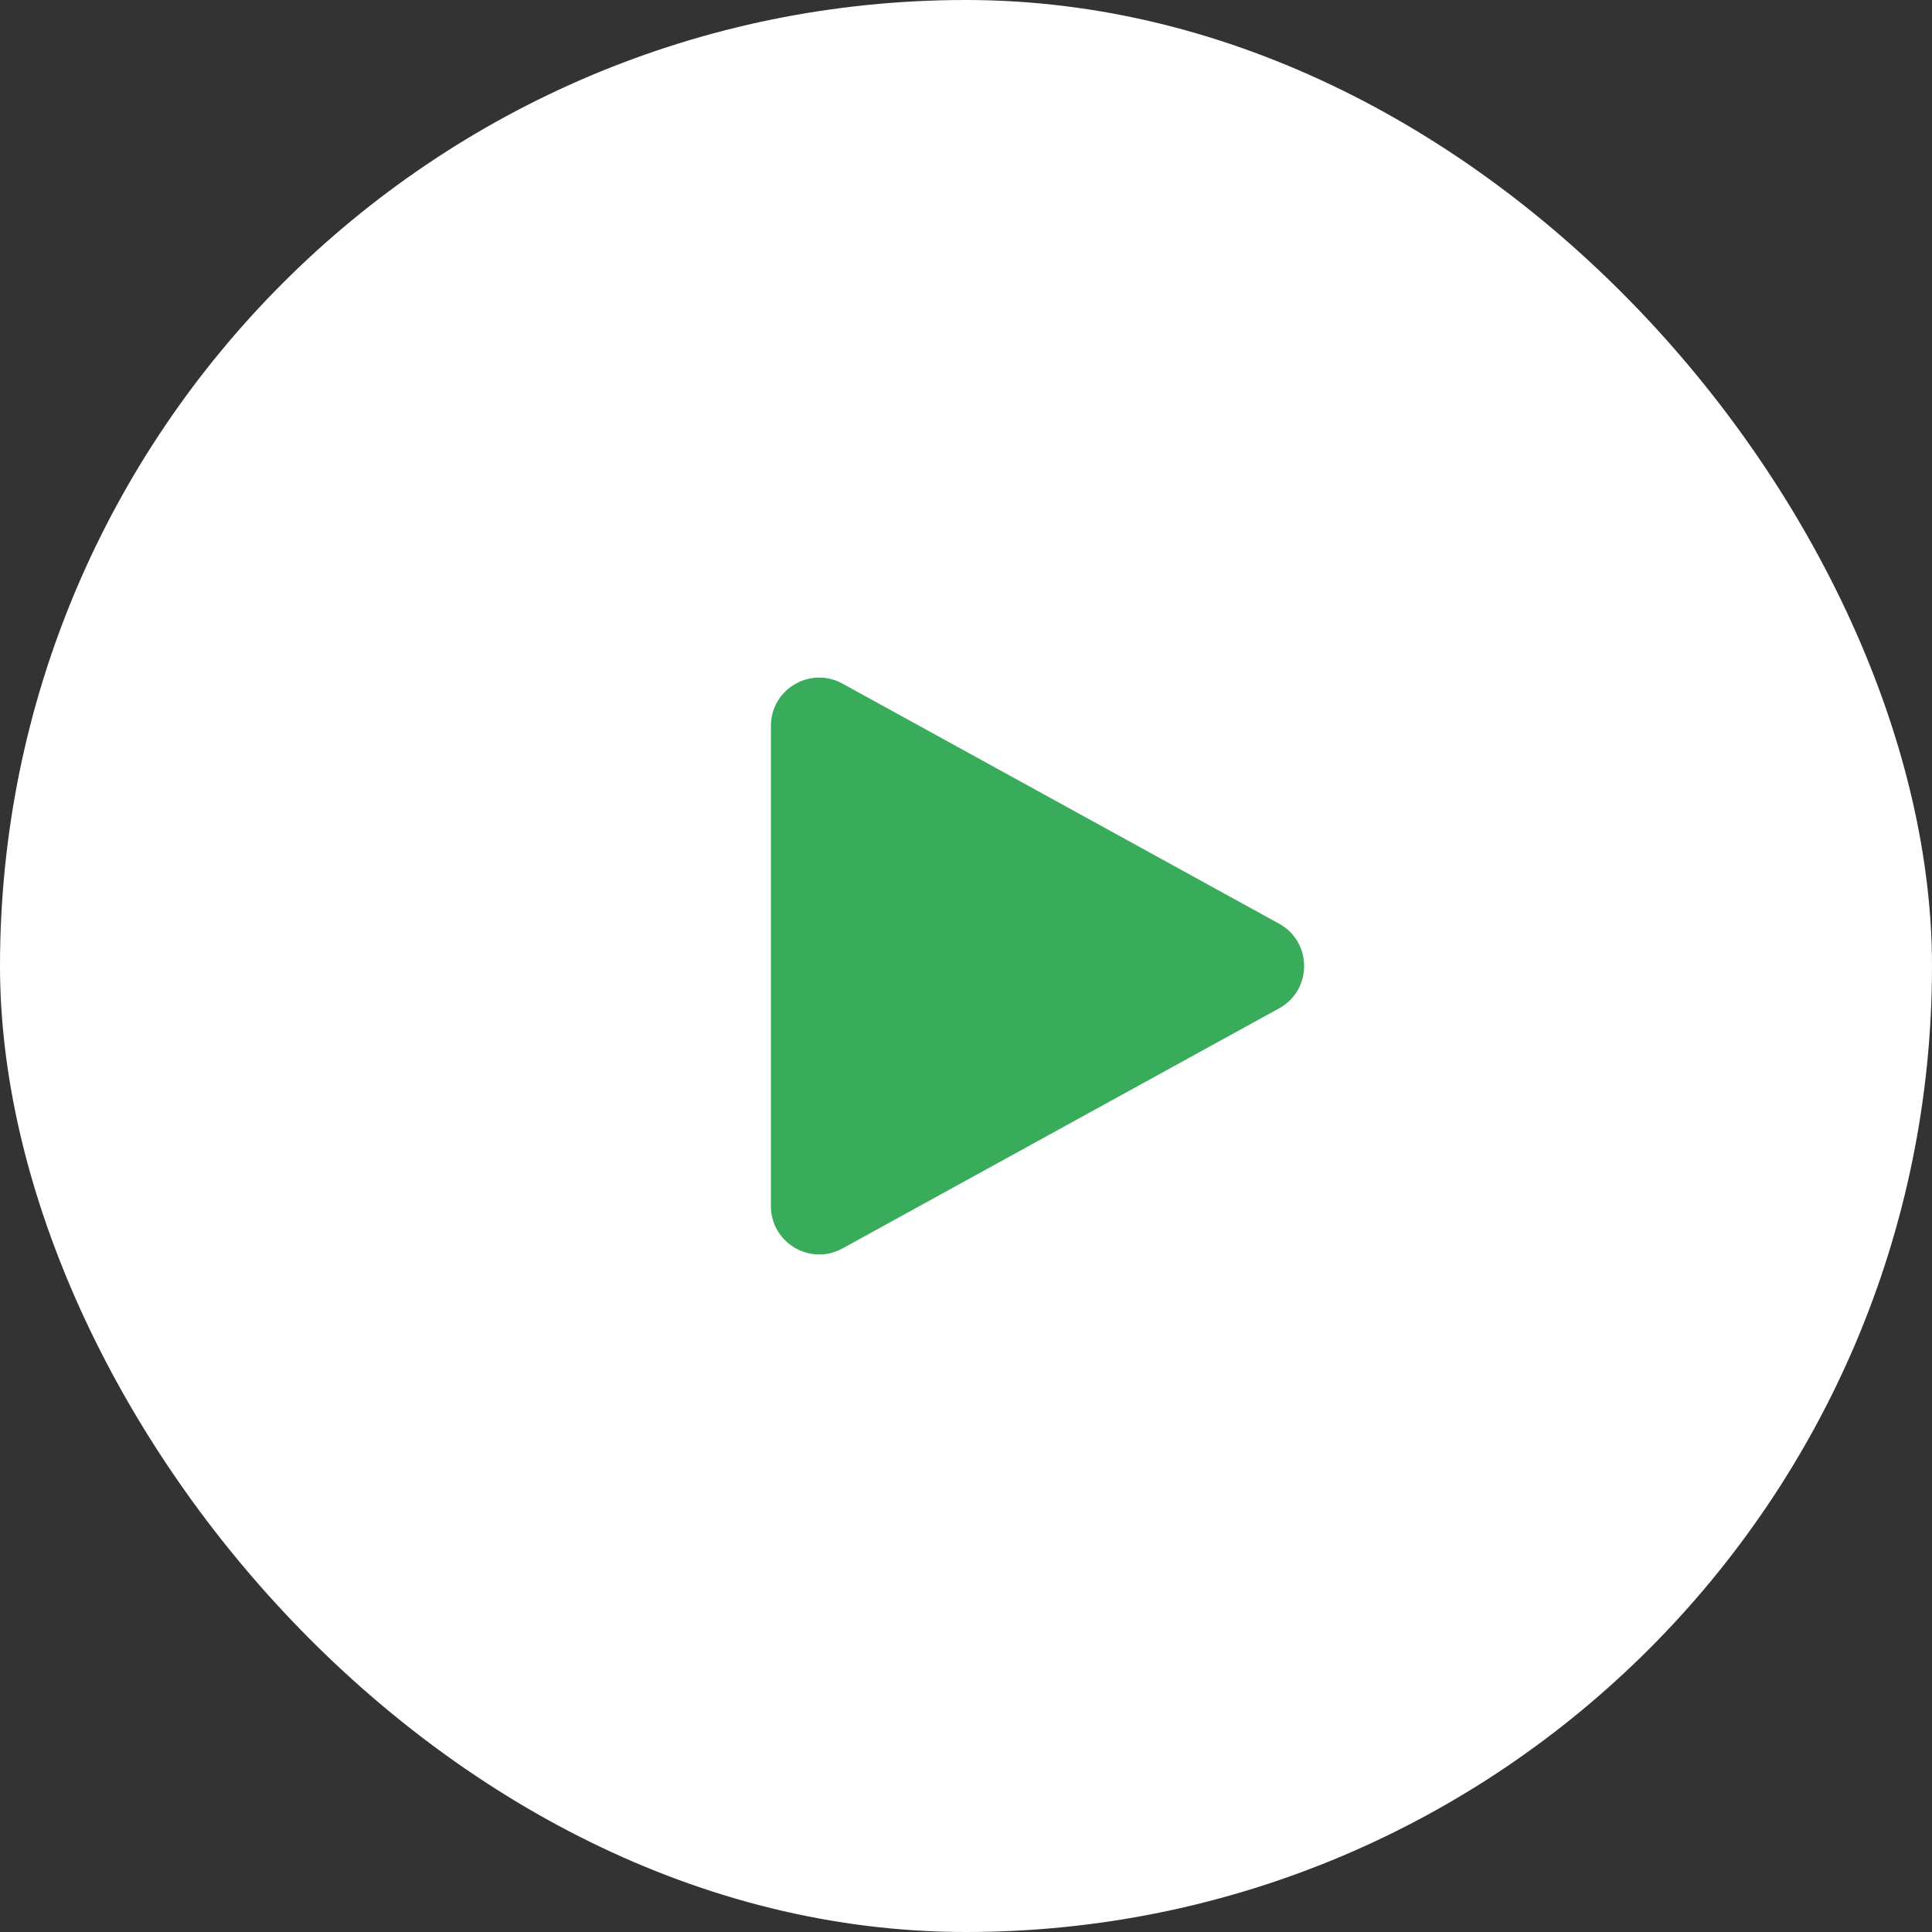 <svg width="48" height="48" viewBox="0 0 48 48" fill="none" xmlns="http://www.w3.org/2000/svg">
<rect x="0" y="0" width="48" height="48" fill="#333333" stroke="none"/>
<rect width="48" height="48" rx="24" fill="white"/>
<path d="M31.779 22.949C32.608 23.405 32.608 24.596 31.779 25.052L20.931 31.017C20.131 31.456 19.153 30.878 19.153 29.965L19.153 18.035C19.153 17.123 20.131 16.544 20.931 16.984L31.779 22.949Z" fill="#38AC5A"/>
</svg>
